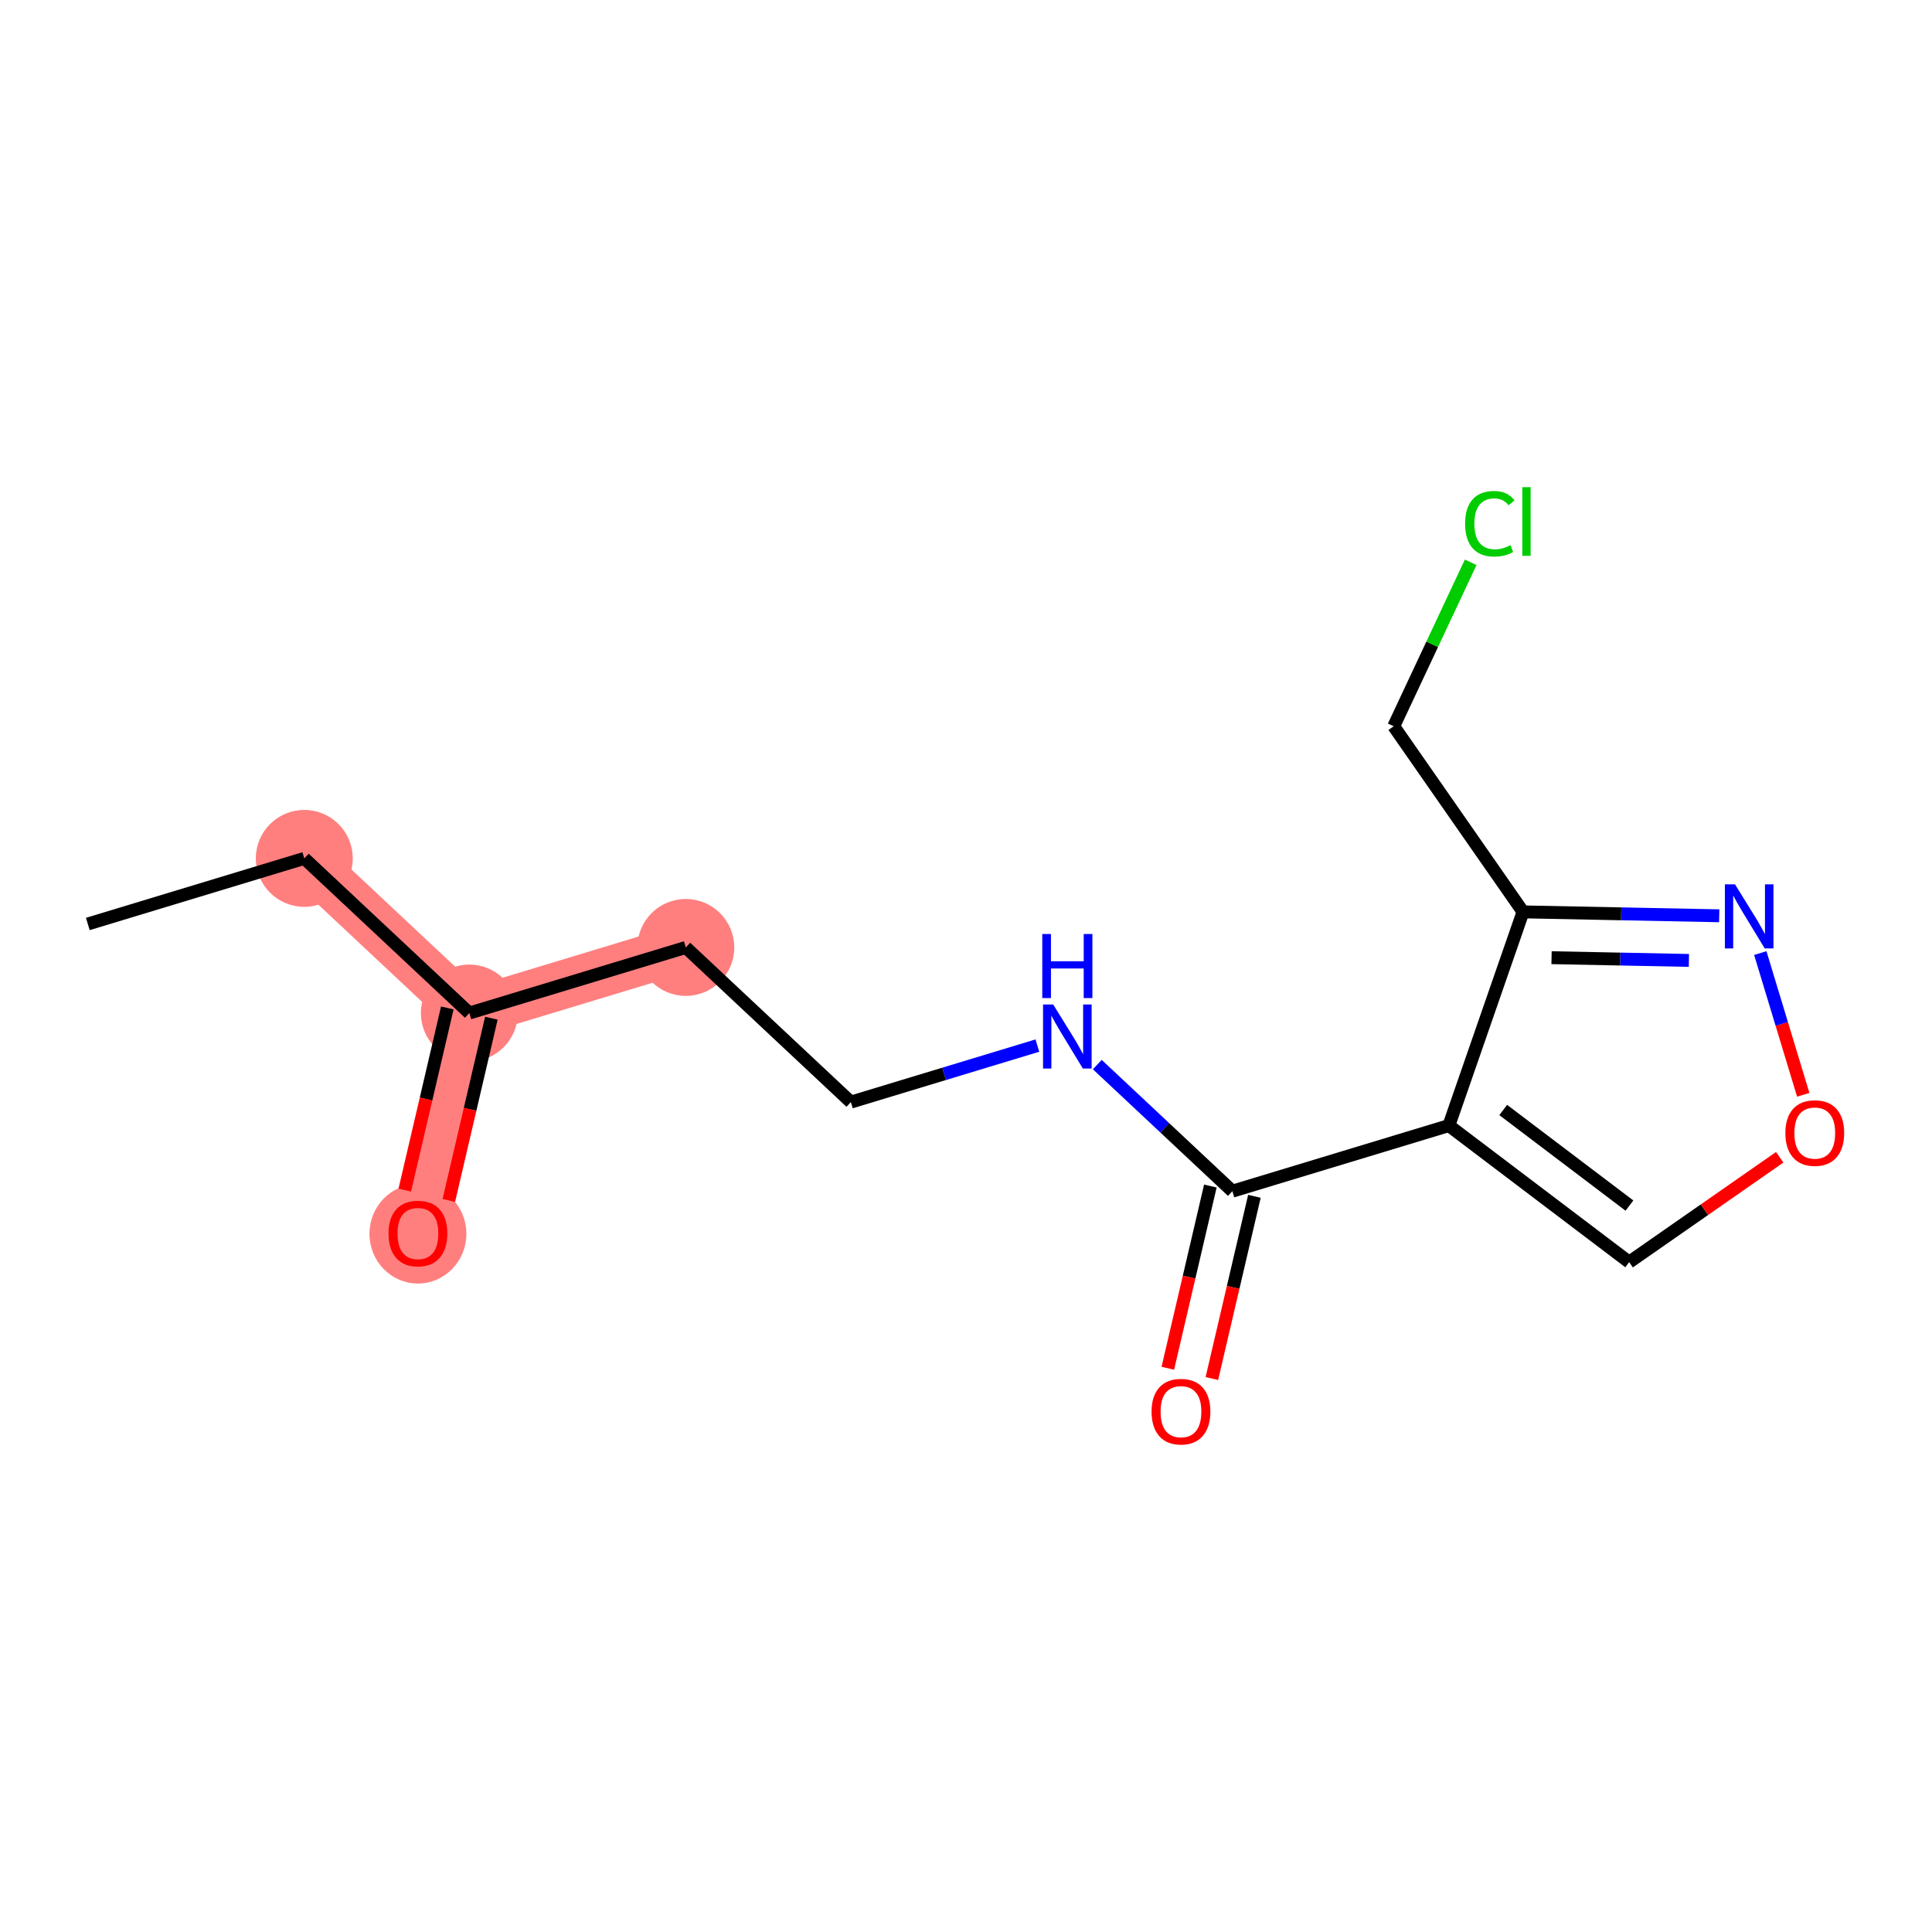 <?xml version='1.0' encoding='iso-8859-1'?>
<svg version='1.1' baseProfile='full'
              xmlns='http://www.w3.org/2000/svg'
                      xmlns:rdkit='http://www.rdkit.org/xml'
                      xmlns:xlink='http://www.w3.org/1999/xlink'
                  xml:space='preserve'
width='300px' height='300px' viewBox='0 0 300 300'>
<!-- END OF HEADER -->
<rect style='opacity:1.0;fill:#FFFFFF;stroke:none' width='300' height='300' x='0' y='0'> </rect>
<rect style='opacity:1.0;fill:#FFFFFF;stroke:none' width='300' height='300' x='0' y='0'> </rect>
<path d='M 47.25,133.289 L 72.879,157.305' style='fill:none;fill-rule:evenodd;stroke:#FF7F7F;stroke-width:7.5px;stroke-linecap:butt;stroke-linejoin:miter;stroke-opacity:1' />
<path d='M 72.879,157.305 L 64.894,191.509' style='fill:none;fill-rule:evenodd;stroke:#FF7F7F;stroke-width:7.5px;stroke-linecap:butt;stroke-linejoin:miter;stroke-opacity:1' />
<path d='M 72.879,157.305 L 106.493,147.118' style='fill:none;fill-rule:evenodd;stroke:#FF7F7F;stroke-width:7.5px;stroke-linecap:butt;stroke-linejoin:miter;stroke-opacity:1' />
<ellipse cx='47.25' cy='133.289' rx='7.025' ry='7.025'  style='fill:#FF7F7F;fill-rule:evenodd;stroke:#FF7F7F;stroke-width:1.0px;stroke-linecap:butt;stroke-linejoin:miter;stroke-opacity:1' />
<ellipse cx='72.879' cy='157.305' rx='7.025' ry='7.025'  style='fill:#FF7F7F;fill-rule:evenodd;stroke:#FF7F7F;stroke-width:1.0px;stroke-linecap:butt;stroke-linejoin:miter;stroke-opacity:1' />
<ellipse cx='64.894' cy='191.586' rx='7.025' ry='7.222'  style='fill:#FF7F7F;fill-rule:evenodd;stroke:#FF7F7F;stroke-width:1.0px;stroke-linecap:butt;stroke-linejoin:miter;stroke-opacity:1' />
<ellipse cx='106.493' cy='147.118' rx='7.025' ry='7.025'  style='fill:#FF7F7F;fill-rule:evenodd;stroke:#FF7F7F;stroke-width:1.0px;stroke-linecap:butt;stroke-linejoin:miter;stroke-opacity:1' />
<path class='bond-0 atom-0 atom-1' d='M 13.636,143.476 L 47.25,133.289' style='fill:none;fill-rule:evenodd;stroke:#000000;stroke-width:2.0px;stroke-linecap:butt;stroke-linejoin:miter;stroke-opacity:1' />
<path class='bond-1 atom-1 atom-2' d='M 47.25,133.289 L 72.879,157.305' style='fill:none;fill-rule:evenodd;stroke:#000000;stroke-width:2.0px;stroke-linecap:butt;stroke-linejoin:miter;stroke-opacity:1' />
<path class='bond-2 atom-2 atom-3' d='M 69.459,156.507 L 66.156,170.655' style='fill:none;fill-rule:evenodd;stroke:#000000;stroke-width:2.0px;stroke-linecap:butt;stroke-linejoin:miter;stroke-opacity:1' />
<path class='bond-2 atom-2 atom-3' d='M 66.156,170.655 L 62.853,184.803' style='fill:none;fill-rule:evenodd;stroke:#FF0000;stroke-width:2.0px;stroke-linecap:butt;stroke-linejoin:miter;stroke-opacity:1' />
<path class='bond-2 atom-2 atom-3' d='M 76.299,158.104 L 72.997,172.252' style='fill:none;fill-rule:evenodd;stroke:#000000;stroke-width:2.0px;stroke-linecap:butt;stroke-linejoin:miter;stroke-opacity:1' />
<path class='bond-2 atom-2 atom-3' d='M 72.997,172.252 L 69.694,186.4' style='fill:none;fill-rule:evenodd;stroke:#FF0000;stroke-width:2.0px;stroke-linecap:butt;stroke-linejoin:miter;stroke-opacity:1' />
<path class='bond-3 atom-2 atom-4' d='M 72.879,157.305 L 106.493,147.118' style='fill:none;fill-rule:evenodd;stroke:#000000;stroke-width:2.0px;stroke-linecap:butt;stroke-linejoin:miter;stroke-opacity:1' />
<path class='bond-4 atom-4 atom-5' d='M 106.493,147.118 L 132.122,171.135' style='fill:none;fill-rule:evenodd;stroke:#000000;stroke-width:2.0px;stroke-linecap:butt;stroke-linejoin:miter;stroke-opacity:1' />
<path class='bond-5 atom-5 atom-6' d='M 132.122,171.135 L 146.603,166.746' style='fill:none;fill-rule:evenodd;stroke:#000000;stroke-width:2.0px;stroke-linecap:butt;stroke-linejoin:miter;stroke-opacity:1' />
<path class='bond-5 atom-5 atom-6' d='M 146.603,166.746 L 161.085,162.357' style='fill:none;fill-rule:evenodd;stroke:#0000FF;stroke-width:2.0px;stroke-linecap:butt;stroke-linejoin:miter;stroke-opacity:1' />
<path class='bond-6 atom-6 atom-7' d='M 170.386,165.306 L 180.875,175.135' style='fill:none;fill-rule:evenodd;stroke:#0000FF;stroke-width:2.0px;stroke-linecap:butt;stroke-linejoin:miter;stroke-opacity:1' />
<path class='bond-6 atom-6 atom-7' d='M 180.875,175.135 L 191.364,184.965' style='fill:none;fill-rule:evenodd;stroke:#000000;stroke-width:2.0px;stroke-linecap:butt;stroke-linejoin:miter;stroke-opacity:1' />
<path class='bond-7 atom-7 atom-8' d='M 187.944,184.166 L 184.641,198.314' style='fill:none;fill-rule:evenodd;stroke:#000000;stroke-width:2.0px;stroke-linecap:butt;stroke-linejoin:miter;stroke-opacity:1' />
<path class='bond-7 atom-7 atom-8' d='M 184.641,198.314 L 181.339,212.462' style='fill:none;fill-rule:evenodd;stroke:#FF0000;stroke-width:2.0px;stroke-linecap:butt;stroke-linejoin:miter;stroke-opacity:1' />
<path class='bond-7 atom-7 atom-8' d='M 194.785,185.763 L 191.482,199.911' style='fill:none;fill-rule:evenodd;stroke:#000000;stroke-width:2.0px;stroke-linecap:butt;stroke-linejoin:miter;stroke-opacity:1' />
<path class='bond-7 atom-7 atom-8' d='M 191.482,199.911 L 188.179,214.059' style='fill:none;fill-rule:evenodd;stroke:#FF0000;stroke-width:2.0px;stroke-linecap:butt;stroke-linejoin:miter;stroke-opacity:1' />
<path class='bond-8 atom-7 atom-9' d='M 191.364,184.965 L 224.978,174.778' style='fill:none;fill-rule:evenodd;stroke:#000000;stroke-width:2.0px;stroke-linecap:butt;stroke-linejoin:miter;stroke-opacity:1' />
<path class='bond-9 atom-9 atom-10' d='M 224.978,174.778 L 252.977,195.984' style='fill:none;fill-rule:evenodd;stroke:#000000;stroke-width:2.0px;stroke-linecap:butt;stroke-linejoin:miter;stroke-opacity:1' />
<path class='bond-9 atom-9 atom-10' d='M 233.419,172.359 L 253.018,187.203' style='fill:none;fill-rule:evenodd;stroke:#000000;stroke-width:2.0px;stroke-linecap:butt;stroke-linejoin:miter;stroke-opacity:1' />
<path class='bond-15 atom-13 atom-9' d='M 236.494,141.596 L 224.978,174.778' style='fill:none;fill-rule:evenodd;stroke:#000000;stroke-width:2.0px;stroke-linecap:butt;stroke-linejoin:miter;stroke-opacity:1' />
<path class='bond-10 atom-10 atom-11' d='M 252.977,195.984 L 264.665,187.842' style='fill:none;fill-rule:evenodd;stroke:#000000;stroke-width:2.0px;stroke-linecap:butt;stroke-linejoin:miter;stroke-opacity:1' />
<path class='bond-10 atom-10 atom-11' d='M 264.665,187.842 L 276.353,179.7' style='fill:none;fill-rule:evenodd;stroke:#FF0000;stroke-width:2.0px;stroke-linecap:butt;stroke-linejoin:miter;stroke-opacity:1' />
<path class='bond-11 atom-11 atom-12' d='M 280.007,170 L 276.672,158.996' style='fill:none;fill-rule:evenodd;stroke:#FF0000;stroke-width:2.0px;stroke-linecap:butt;stroke-linejoin:miter;stroke-opacity:1' />
<path class='bond-11 atom-11 atom-12' d='M 276.672,158.996 L 273.337,147.992' style='fill:none;fill-rule:evenodd;stroke:#0000FF;stroke-width:2.0px;stroke-linecap:butt;stroke-linejoin:miter;stroke-opacity:1' />
<path class='bond-12 atom-12 atom-13' d='M 266.96,142.202 L 251.727,141.899' style='fill:none;fill-rule:evenodd;stroke:#0000FF;stroke-width:2.0px;stroke-linecap:butt;stroke-linejoin:miter;stroke-opacity:1' />
<path class='bond-12 atom-12 atom-13' d='M 251.727,141.899 L 236.494,141.596' style='fill:none;fill-rule:evenodd;stroke:#000000;stroke-width:2.0px;stroke-linecap:butt;stroke-linejoin:miter;stroke-opacity:1' />
<path class='bond-12 atom-12 atom-13' d='M 262.251,149.134 L 251.587,148.922' style='fill:none;fill-rule:evenodd;stroke:#0000FF;stroke-width:2.0px;stroke-linecap:butt;stroke-linejoin:miter;stroke-opacity:1' />
<path class='bond-12 atom-12 atom-13' d='M 251.587,148.922 L 240.924,148.71' style='fill:none;fill-rule:evenodd;stroke:#000000;stroke-width:2.0px;stroke-linecap:butt;stroke-linejoin:miter;stroke-opacity:1' />
<path class='bond-13 atom-13 atom-14' d='M 236.494,141.596 L 216.418,112.775' style='fill:none;fill-rule:evenodd;stroke:#000000;stroke-width:2.0px;stroke-linecap:butt;stroke-linejoin:miter;stroke-opacity:1' />
<path class='bond-14 atom-14 atom-15' d='M 216.418,112.775 L 222.392,100.045' style='fill:none;fill-rule:evenodd;stroke:#000000;stroke-width:2.0px;stroke-linecap:butt;stroke-linejoin:miter;stroke-opacity:1' />
<path class='bond-14 atom-14 atom-15' d='M 222.392,100.045 L 228.366,87.315' style='fill:none;fill-rule:evenodd;stroke:#00CC00;stroke-width:2.0px;stroke-linecap:butt;stroke-linejoin:miter;stroke-opacity:1' />
<path  class='atom-3' d='M 60.328 191.537
Q 60.328 189.149, 61.509 187.814
Q 62.689 186.479, 64.894 186.479
Q 67.1 186.479, 68.28 187.814
Q 69.46 189.149, 69.46 191.537
Q 69.46 193.954, 68.266 195.331
Q 67.072 196.693, 64.894 196.693
Q 62.703 196.693, 61.509 195.331
Q 60.328 193.968, 60.328 191.537
M 64.894 195.569
Q 66.412 195.569, 67.227 194.558
Q 68.056 193.532, 68.056 191.537
Q 68.056 189.584, 67.227 188.601
Q 66.412 187.603, 64.894 187.603
Q 63.377 187.603, 62.548 188.587
Q 61.733 189.57, 61.733 191.537
Q 61.733 193.546, 62.548 194.558
Q 63.377 195.569, 64.894 195.569
' fill='#FF0000'/>
<path  class='atom-6' d='M 163.537 155.974
L 166.796 161.243
Q 167.119 161.763, 167.639 162.704
Q 168.159 163.645, 168.187 163.702
L 168.187 155.974
L 169.508 155.974
L 169.508 165.921
L 168.145 165.921
L 164.647 160.161
Q 164.239 159.487, 163.804 158.714
Q 163.382 157.941, 163.256 157.703
L 163.256 165.921
L 161.963 165.921
L 161.963 155.974
L 163.537 155.974
' fill='#0000FF'/>
<path  class='atom-6' d='M 161.844 145.033
L 163.192 145.033
L 163.192 149.262
L 168.278 149.262
L 168.278 145.033
L 169.627 145.033
L 169.627 154.98
L 168.278 154.98
L 168.278 150.386
L 163.192 150.386
L 163.192 154.98
L 161.844 154.98
L 161.844 145.033
' fill='#0000FF'/>
<path  class='atom-8' d='M 178.814 219.197
Q 178.814 216.808, 179.994 215.473
Q 181.174 214.139, 183.38 214.139
Q 185.586 214.139, 186.766 215.473
Q 187.946 216.808, 187.946 219.197
Q 187.946 221.613, 186.752 222.99
Q 185.557 224.353, 183.38 224.353
Q 181.188 224.353, 179.994 222.99
Q 178.814 221.627, 178.814 219.197
M 183.38 223.229
Q 184.897 223.229, 185.712 222.217
Q 186.541 221.192, 186.541 219.197
Q 186.541 217.244, 185.712 216.26
Q 184.897 215.263, 183.38 215.263
Q 181.863 215.263, 181.034 216.246
Q 180.219 217.23, 180.219 219.197
Q 180.219 221.206, 181.034 222.217
Q 181.863 223.229, 183.38 223.229
' fill='#FF0000'/>
<path  class='atom-11' d='M 277.232 175.936
Q 277.232 173.548, 278.412 172.213
Q 279.592 170.878, 281.798 170.878
Q 284.003 170.878, 285.183 172.213
Q 286.364 173.548, 286.364 175.936
Q 286.364 178.353, 285.169 179.73
Q 283.975 181.092, 281.798 181.092
Q 279.606 181.092, 278.412 179.73
Q 277.232 178.367, 277.232 175.936
M 281.798 179.968
Q 283.315 179.968, 284.13 178.957
Q 284.959 177.931, 284.959 175.936
Q 284.959 173.983, 284.13 173
Q 283.315 172.002, 281.798 172.002
Q 280.28 172.002, 279.451 172.986
Q 278.636 173.969, 278.636 175.936
Q 278.636 177.945, 279.451 178.957
Q 280.28 179.968, 281.798 179.968
' fill='#FF0000'/>
<path  class='atom-12' d='M 269.412 137.321
L 272.671 142.59
Q 272.994 143.109, 273.514 144.051
Q 274.034 144.992, 274.062 145.048
L 274.062 137.321
L 275.383 137.321
L 275.383 147.268
L 274.02 147.268
L 270.522 141.508
Q 270.114 140.833, 269.679 140.061
Q 269.257 139.288, 269.131 139.049
L 269.131 147.268
L 267.838 147.268
L 267.838 137.321
L 269.412 137.321
' fill='#0000FF'/>
<path  class='atom-15' d='M 227.504 81.323
Q 227.504 78.851, 228.657 77.558
Q 229.823 76.251, 232.028 76.251
Q 234.08 76.251, 235.175 77.699
L 234.248 78.457
Q 233.447 77.403, 232.028 77.403
Q 230.525 77.403, 229.724 78.415
Q 228.937 79.413, 228.937 81.323
Q 228.937 83.29, 229.752 84.302
Q 230.581 85.313, 232.183 85.313
Q 233.279 85.313, 234.557 84.653
L 234.951 85.707
Q 234.431 86.044, 233.644 86.241
Q 232.857 86.437, 231.986 86.437
Q 229.823 86.437, 228.657 85.117
Q 227.504 83.796, 227.504 81.323
' fill='#00CC00'/>
<path  class='atom-15' d='M 236.384 75.647
L 237.676 75.647
L 237.676 86.311
L 236.384 86.311
L 236.384 75.647
' fill='#00CC00'/>
</svg>
